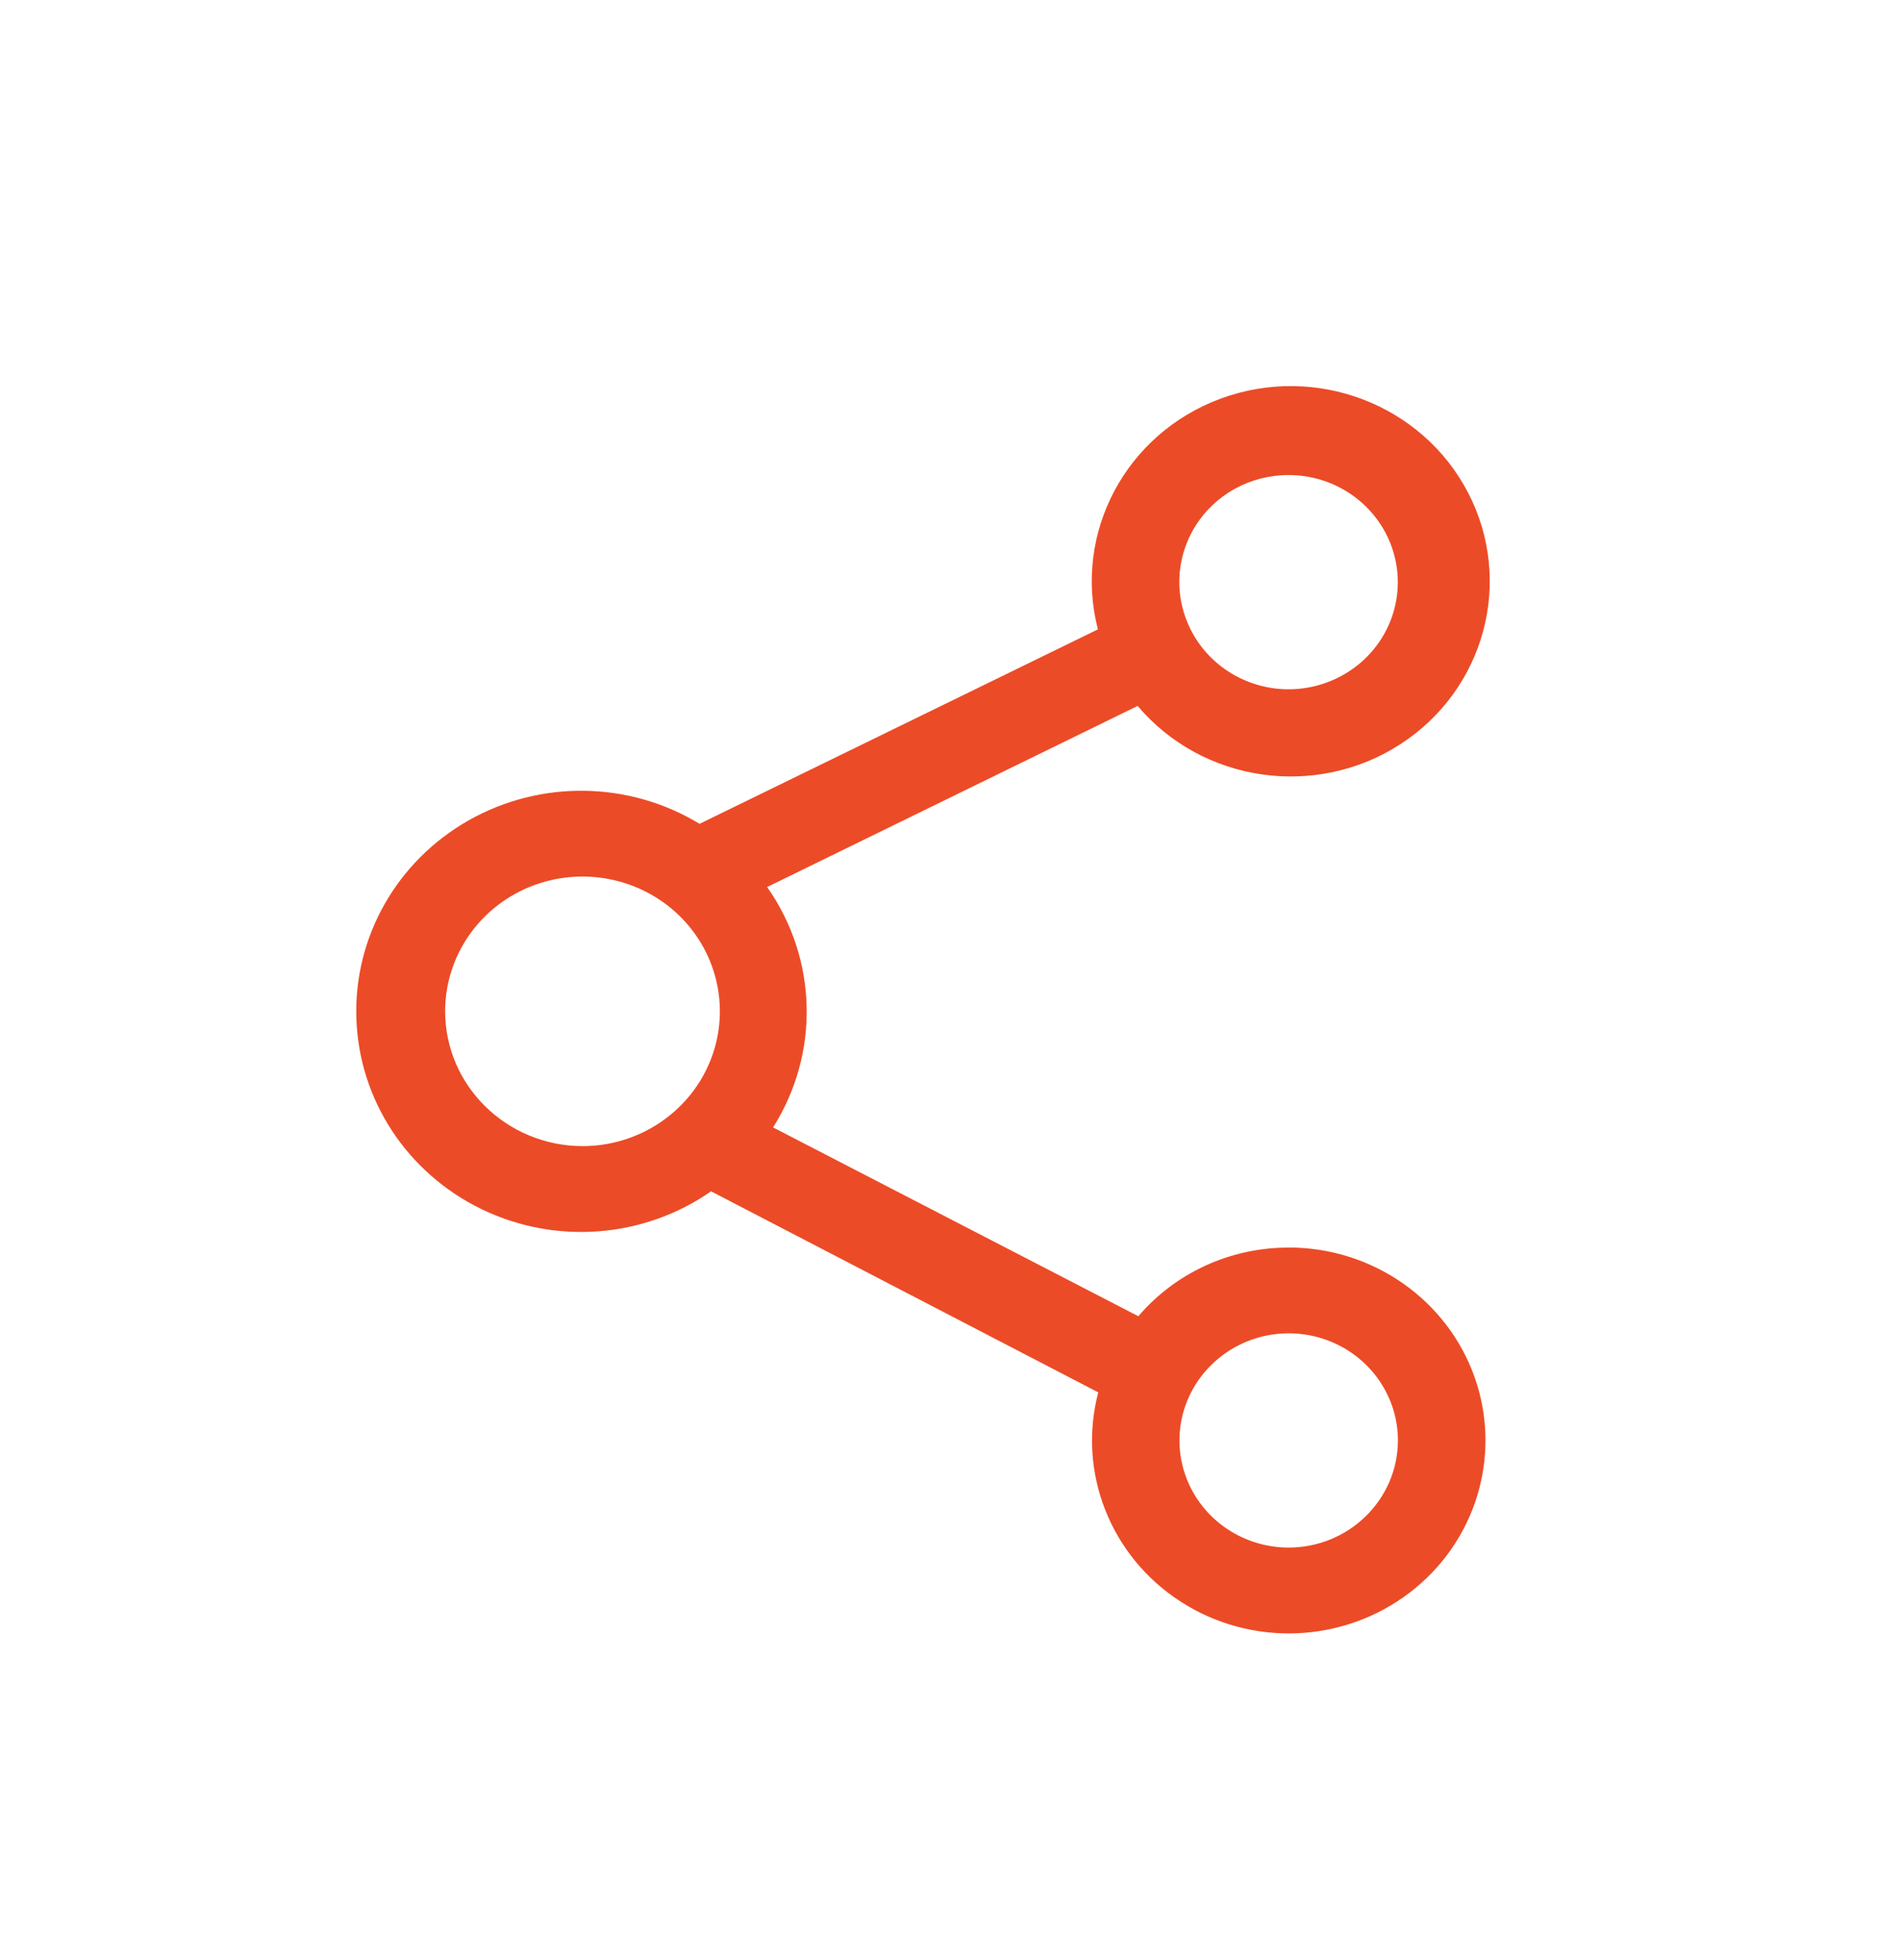 <svg width="32" height="33" viewBox="0 0 32 33" fill="none" xmlns="http://www.w3.org/2000/svg">
<path d="M21.701 21.004C20.725 21.003 19.799 21.426 19.172 22.16L13.02 18.981C13.81 17.732 13.771 16.144 12.92 14.934L19.16 11.885C20.251 13.173 22.154 13.452 23.581 12.532C25.007 11.612 25.5 9.787 24.726 8.296C23.951 6.804 22.157 6.122 20.559 6.711C18.961 7.3 18.071 8.973 18.491 10.596L11.782 13.87C10.596 13.149 9.103 13.127 7.894 13.811C6.686 14.495 5.958 15.774 6.002 17.141C6.044 18.509 6.85 19.742 8.1 20.352C9.349 20.962 10.838 20.849 11.976 20.057L18.497 23.442C18.143 24.788 18.703 26.205 19.887 26.966C21.07 27.73 22.618 27.669 23.737 26.817C24.856 25.965 25.299 24.51 24.839 23.196C24.378 21.883 23.117 21.001 21.701 21.003L21.701 21.004ZM21.701 7.998C22.366 7.997 22.978 8.348 23.305 8.916C23.631 9.483 23.62 10.179 23.276 10.736C22.931 11.293 22.307 11.624 21.643 11.604C20.978 11.582 20.377 11.211 20.071 10.633C19.773 10.074 19.794 9.404 20.128 8.865C20.461 8.325 21.058 7.997 21.701 7.998ZM7.497 17.026C7.497 16.108 8.061 15.281 8.925 14.93C9.789 14.579 10.785 14.773 11.447 15.422C12.108 16.071 12.306 17.047 11.948 17.895C11.59 18.742 10.746 19.296 9.811 19.296C8.533 19.293 7.498 18.278 7.497 17.026ZM21.701 26.055C20.958 26.053 20.288 25.614 20.004 24.94C19.72 24.266 19.878 23.491 20.405 22.976C20.931 22.46 21.721 22.306 22.409 22.585C23.096 22.865 23.544 23.522 23.544 24.252C23.541 25.248 22.717 26.055 21.701 26.055Z" fill="#EC4B27"/>
</svg>
